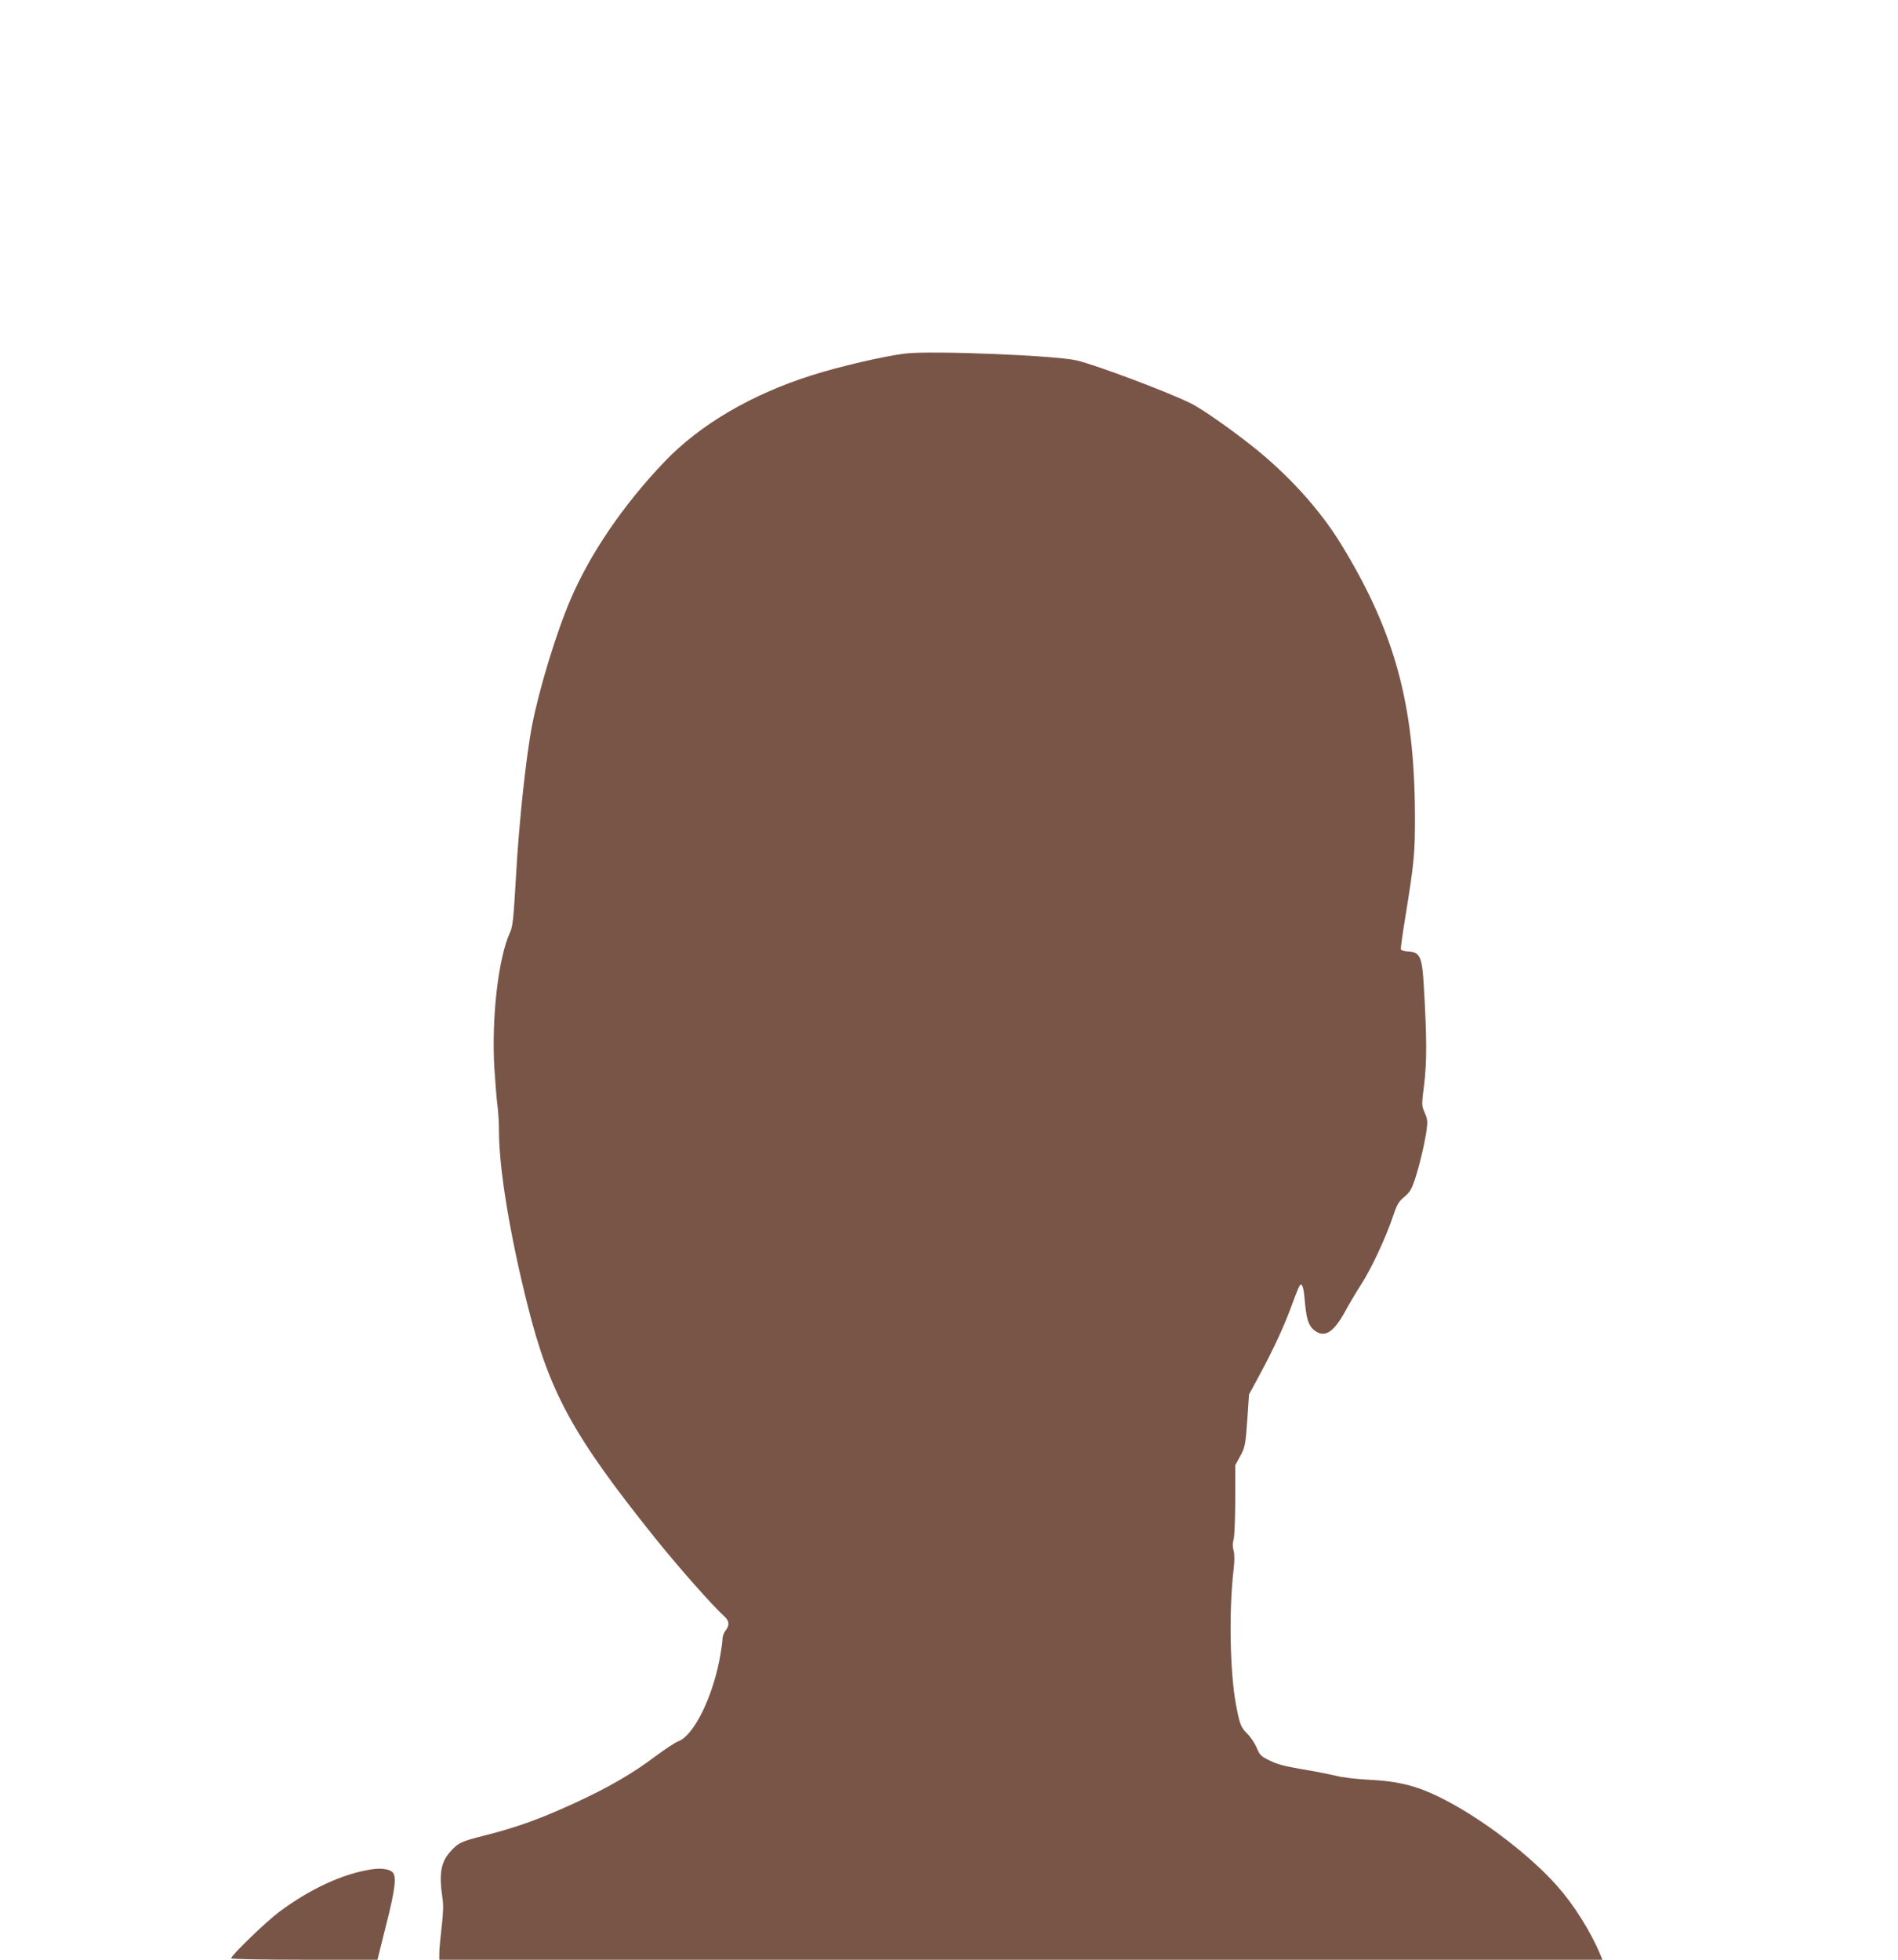 <?xml version="1.0" standalone="no"?>
<!DOCTYPE svg PUBLIC "-//W3C//DTD SVG 20010904//EN"
 "http://www.w3.org/TR/2001/REC-SVG-20010904/DTD/svg10.dtd">
<svg version="1.0" xmlns="http://www.w3.org/2000/svg"
 width="1240pt" height="1280pt" viewBox="0 0 1240 1280"
 preserveAspectRatio="xMidYMid meet">
<g transform="translate(0,1280) scale(0.1,-0.1)"
fill="#795548" stroke="none">
<path d="M5915 10491 c-139 -17 -433 -85 -614 -143 -394 -125 -730 -323 -960
-564 -268 -280 -488 -603 -615 -903 -91 -211 -205 -585 -250 -820 -39 -200
-86 -638 -105 -986 -16 -279 -21 -326 -39 -365 -77 -168 -122 -560 -102 -892
6 -95 15 -202 20 -238 5 -36 10 -112 10 -170 0 -242 71 -674 186 -1132 144
-574 295 -851 830 -1519 150 -187 375 -443 458 -518 31 -29 33 -57 6 -91 -11
-14 -20 -39 -20 -57 0 -18 -9 -79 -20 -136 -50 -256 -171 -496 -270 -531 -19
-7 -84 -50 -145 -95 -153 -116 -317 -210 -540 -312 -221 -101 -364 -152 -565
-204 -170 -43 -183 -49 -237 -108 -62 -68 -76 -143 -53 -300 8 -51 6 -101 -5
-195 -8 -70 -15 -146 -15 -169 l0 -43 3799 0 3800 0 -16 38 c-62 148 -170 320
-280 444 -170 192 -466 421 -716 553 -184 98 -309 131 -520 141 -77 4 -165 14
-211 26 -43 10 -143 30 -223 43 -107 18 -160 32 -208 56 -58 28 -65 36 -85 84
-12 28 -39 69 -61 91 -42 41 -50 63 -74 189 -40 213 -47 619 -16 880 7 61 7
102 0 128 -7 25 -7 49 1 75 5 20 10 137 10 260 l0 222 29 53 c36 64 38 77 51
260 l10 149 74 137 c90 167 161 322 211 461 21 58 42 109 47 115 15 17 25 -13
32 -98 10 -117 24 -163 58 -192 69 -58 129 -22 208 123 25 46 70 122 101 170
67 103 163 309 208 443 28 84 38 100 76 132 36 30 47 49 69 114 30 93 63 230
76 321 8 57 6 72 -12 114 -21 48 -21 50 -3 191 17 147 17 300 -3 637 -11 193
-25 222 -105 226 -23 1 -43 7 -45 13 -2 6 12 108 32 228 55 342 61 400 60 653
-3 717 -131 1190 -479 1760 -139 229 -349 461 -590 651 -147 116 -323 238
-392 273 -148 74 -622 252 -749 282 -143 33 -945 65 -1119 45z"/>
<path d="M2425 590 c-187 -29 -399 -127 -603 -279 -85 -64 -312 -283 -312
-302 0 -5 190 -9 478 -9 l478 0 57 228 c61 241 69 318 40 345 -23 20 -76 27
-138 17z"/>
</g>
</svg>
